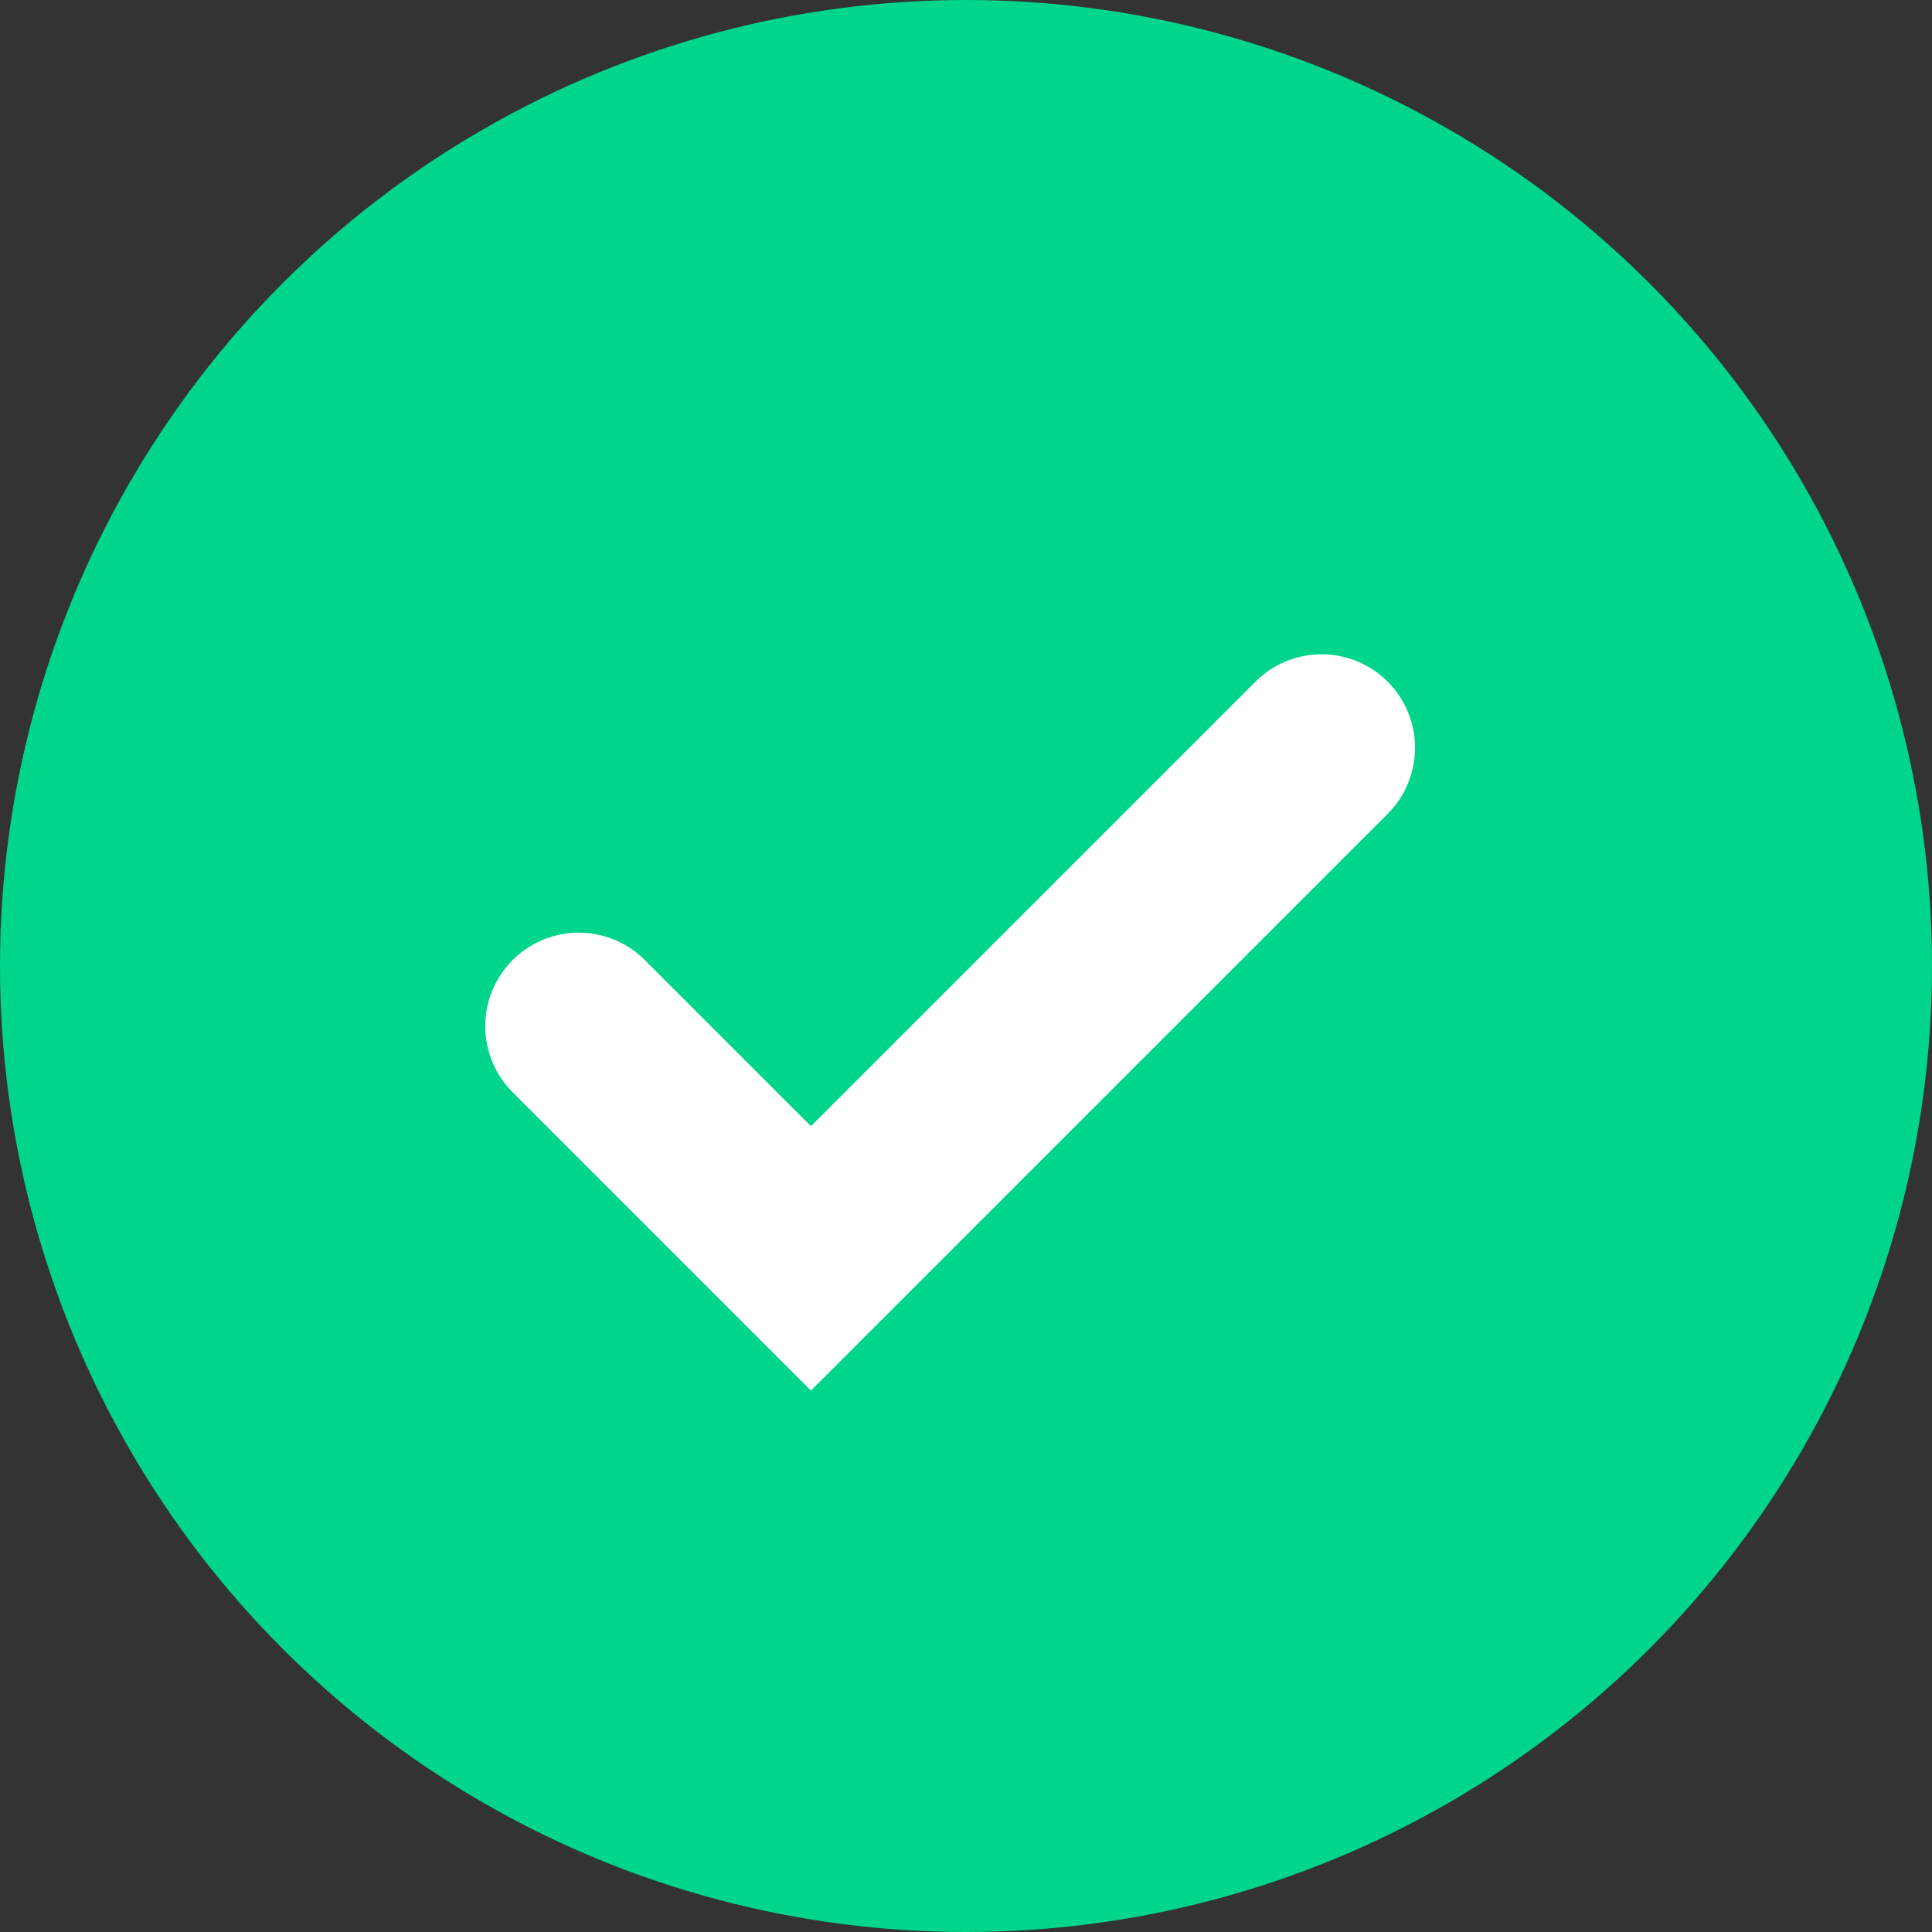 <svg xmlns="http://www.w3.org/2000/svg" width="31" height="31" viewBox="0 0 31 31"><rect x="0" y="0" width="31" height="31" fill="#333333" stroke="none"/><defs><style>.a{fill:#00d58c;}.b{fill:none;stroke:#fff;stroke-linecap:round;stroke-width:3px;}</style></defs><g transform="translate(-200 -2633)"><circle class="a" cx="15.5" cy="15.5" r="15.5" transform="translate(200 2633)"/><path class="b" d="M10309.286,3699.342l3.726,3.726,8.193-8.193" transform="translate(-10100 -1049.877)"/></g></svg>